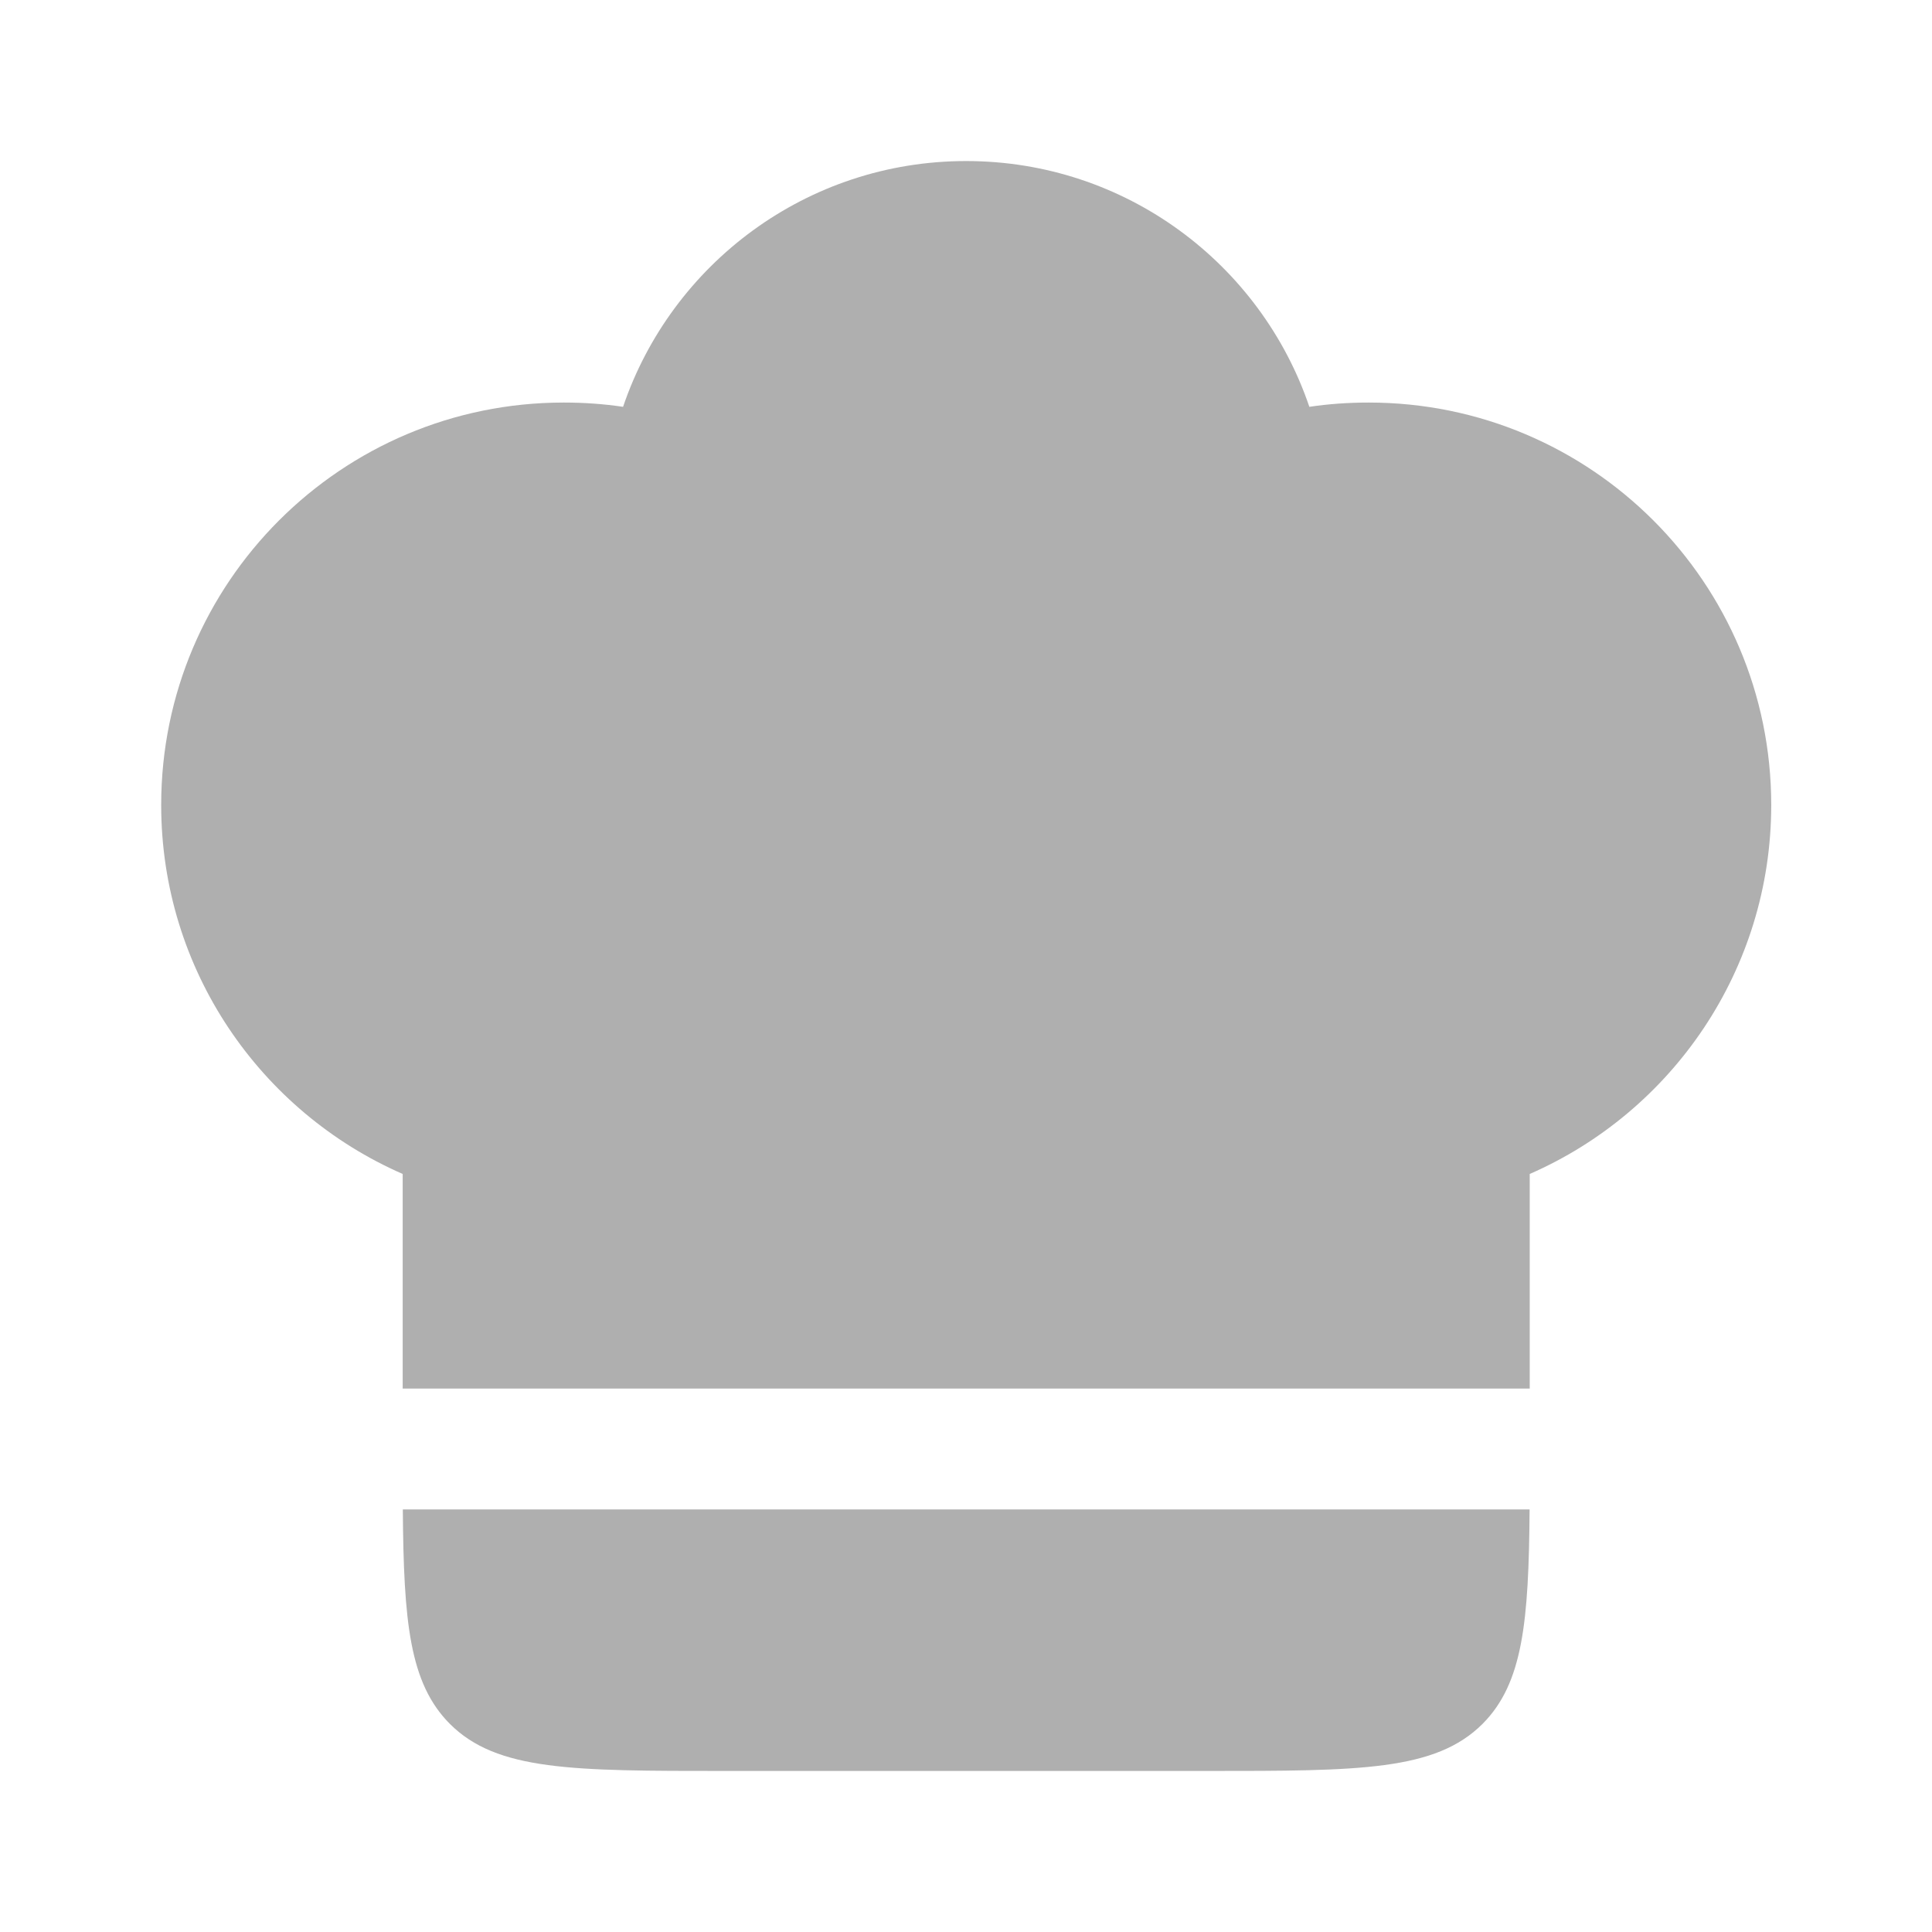 <?xml version="1.0" encoding="UTF-8"?> <svg xmlns="http://www.w3.org/2000/svg" width="14" height="14" viewBox="0 0 14 14" fill="none"><path d="M4.085 2.917C2.474 2.917 1.168 4.222 1.168 5.833C1.168 7.029 1.888 8.057 2.918 8.507V10.062H11.085L11.085 8.507C12.115 8.057 12.835 7.029 12.835 5.833C12.835 4.222 11.529 2.917 9.918 2.917C9.772 2.917 9.628 2.927 9.488 2.948C9.137 1.912 8.156 1.167 7.001 1.167C5.847 1.167 4.866 1.912 4.515 2.948C4.374 2.927 4.231 2.917 4.085 2.917Z" fill="#AFAFAF"></path><path d="M11.084 10.938H2.919C2.925 11.752 2.967 12.198 3.26 12.492C3.601 12.833 4.151 12.833 5.251 12.833H8.751C9.851 12.833 10.401 12.833 10.743 12.492C11.036 12.198 11.078 11.752 11.084 10.938Z" fill="#AFAFAF"></path></svg> 